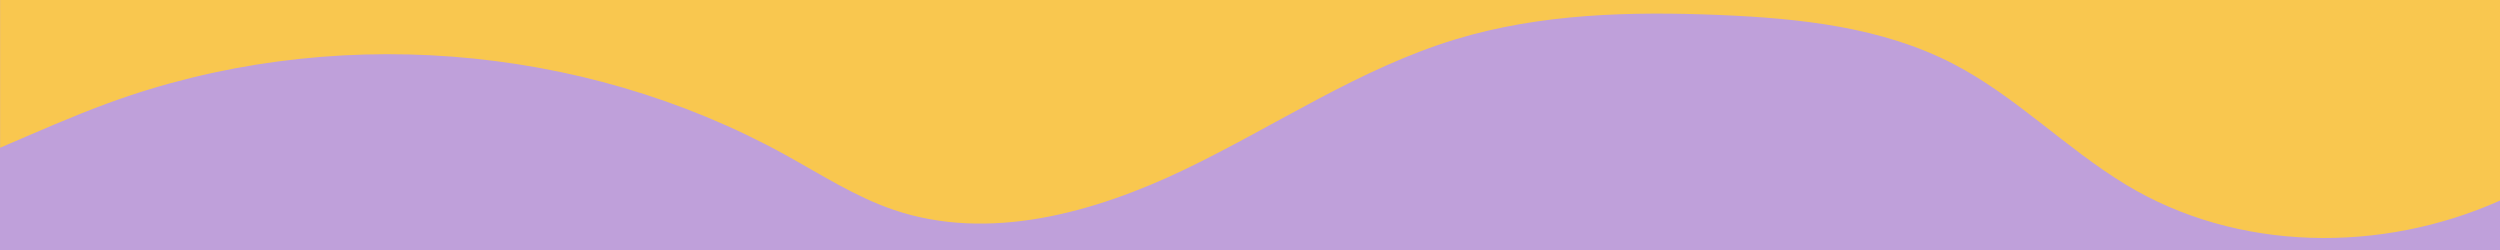 <svg version="1.0" preserveAspectRatio="xMidYMid meet" height="100" viewBox="0 0 750 75" zoomAndPan="magnify" width="1000" xmlns:xlink="http://www.w3.org/1999/xlink" xmlns="http://www.w3.org/2000/svg"><defs><clipPath id="a48b2a3e69"><path clip-rule="nonzero" d="M 329.758 26.25 L 352.258 26.25 L 352.258 48.75 L 329.758 48.75 Z M 329.758 26.25"></path></clipPath></defs><rect fill-opacity="1" height="90" y="-7.5" fill="#ffffff" width="900" x="-75"></rect><rect fill-opacity="1" height="90" y="-7.5" fill="#bfa0da" width="900" x="-75"></rect><g clip-path="url(#a48b2a3e69)"><path fill-rule="nonzero" fill-opacity="1" d="M 329.758 26.25 L 352.258 26.25 L 352.258 48.75 L 329.758 48.75 Z M 329.758 26.25" fill="#388d94"></path></g><path fill-rule="nonzero" fill-opacity="1" d="M 0.031 -61.148 L 0.031 44.32 C 10.793 39.734 21.516 34.941 32.395 30.961 C 98.145 6.855 174.223 12.648 235.566 46.438 C 246.246 52.316 256.586 59.035 268.129 62.961 C 296.648 72.645 328.195 63.879 355.352 50.875 C 382.512 37.859 407.84 20.543 436.66 11.797 C 462.137 4.059 489.215 3.398 515.809 4.492 C 539.883 5.492 564.59 8.082 585.988 19.16 C 604.715 28.863 619.715 44.469 637.754 55.391 C 671.234 75.66 714.5 76.043 750.039 60.152 L 750.039 -61.137 L 0.031 -61.137 Z M 0.031 -61.148" fill="#f9c74f"></path></svg>